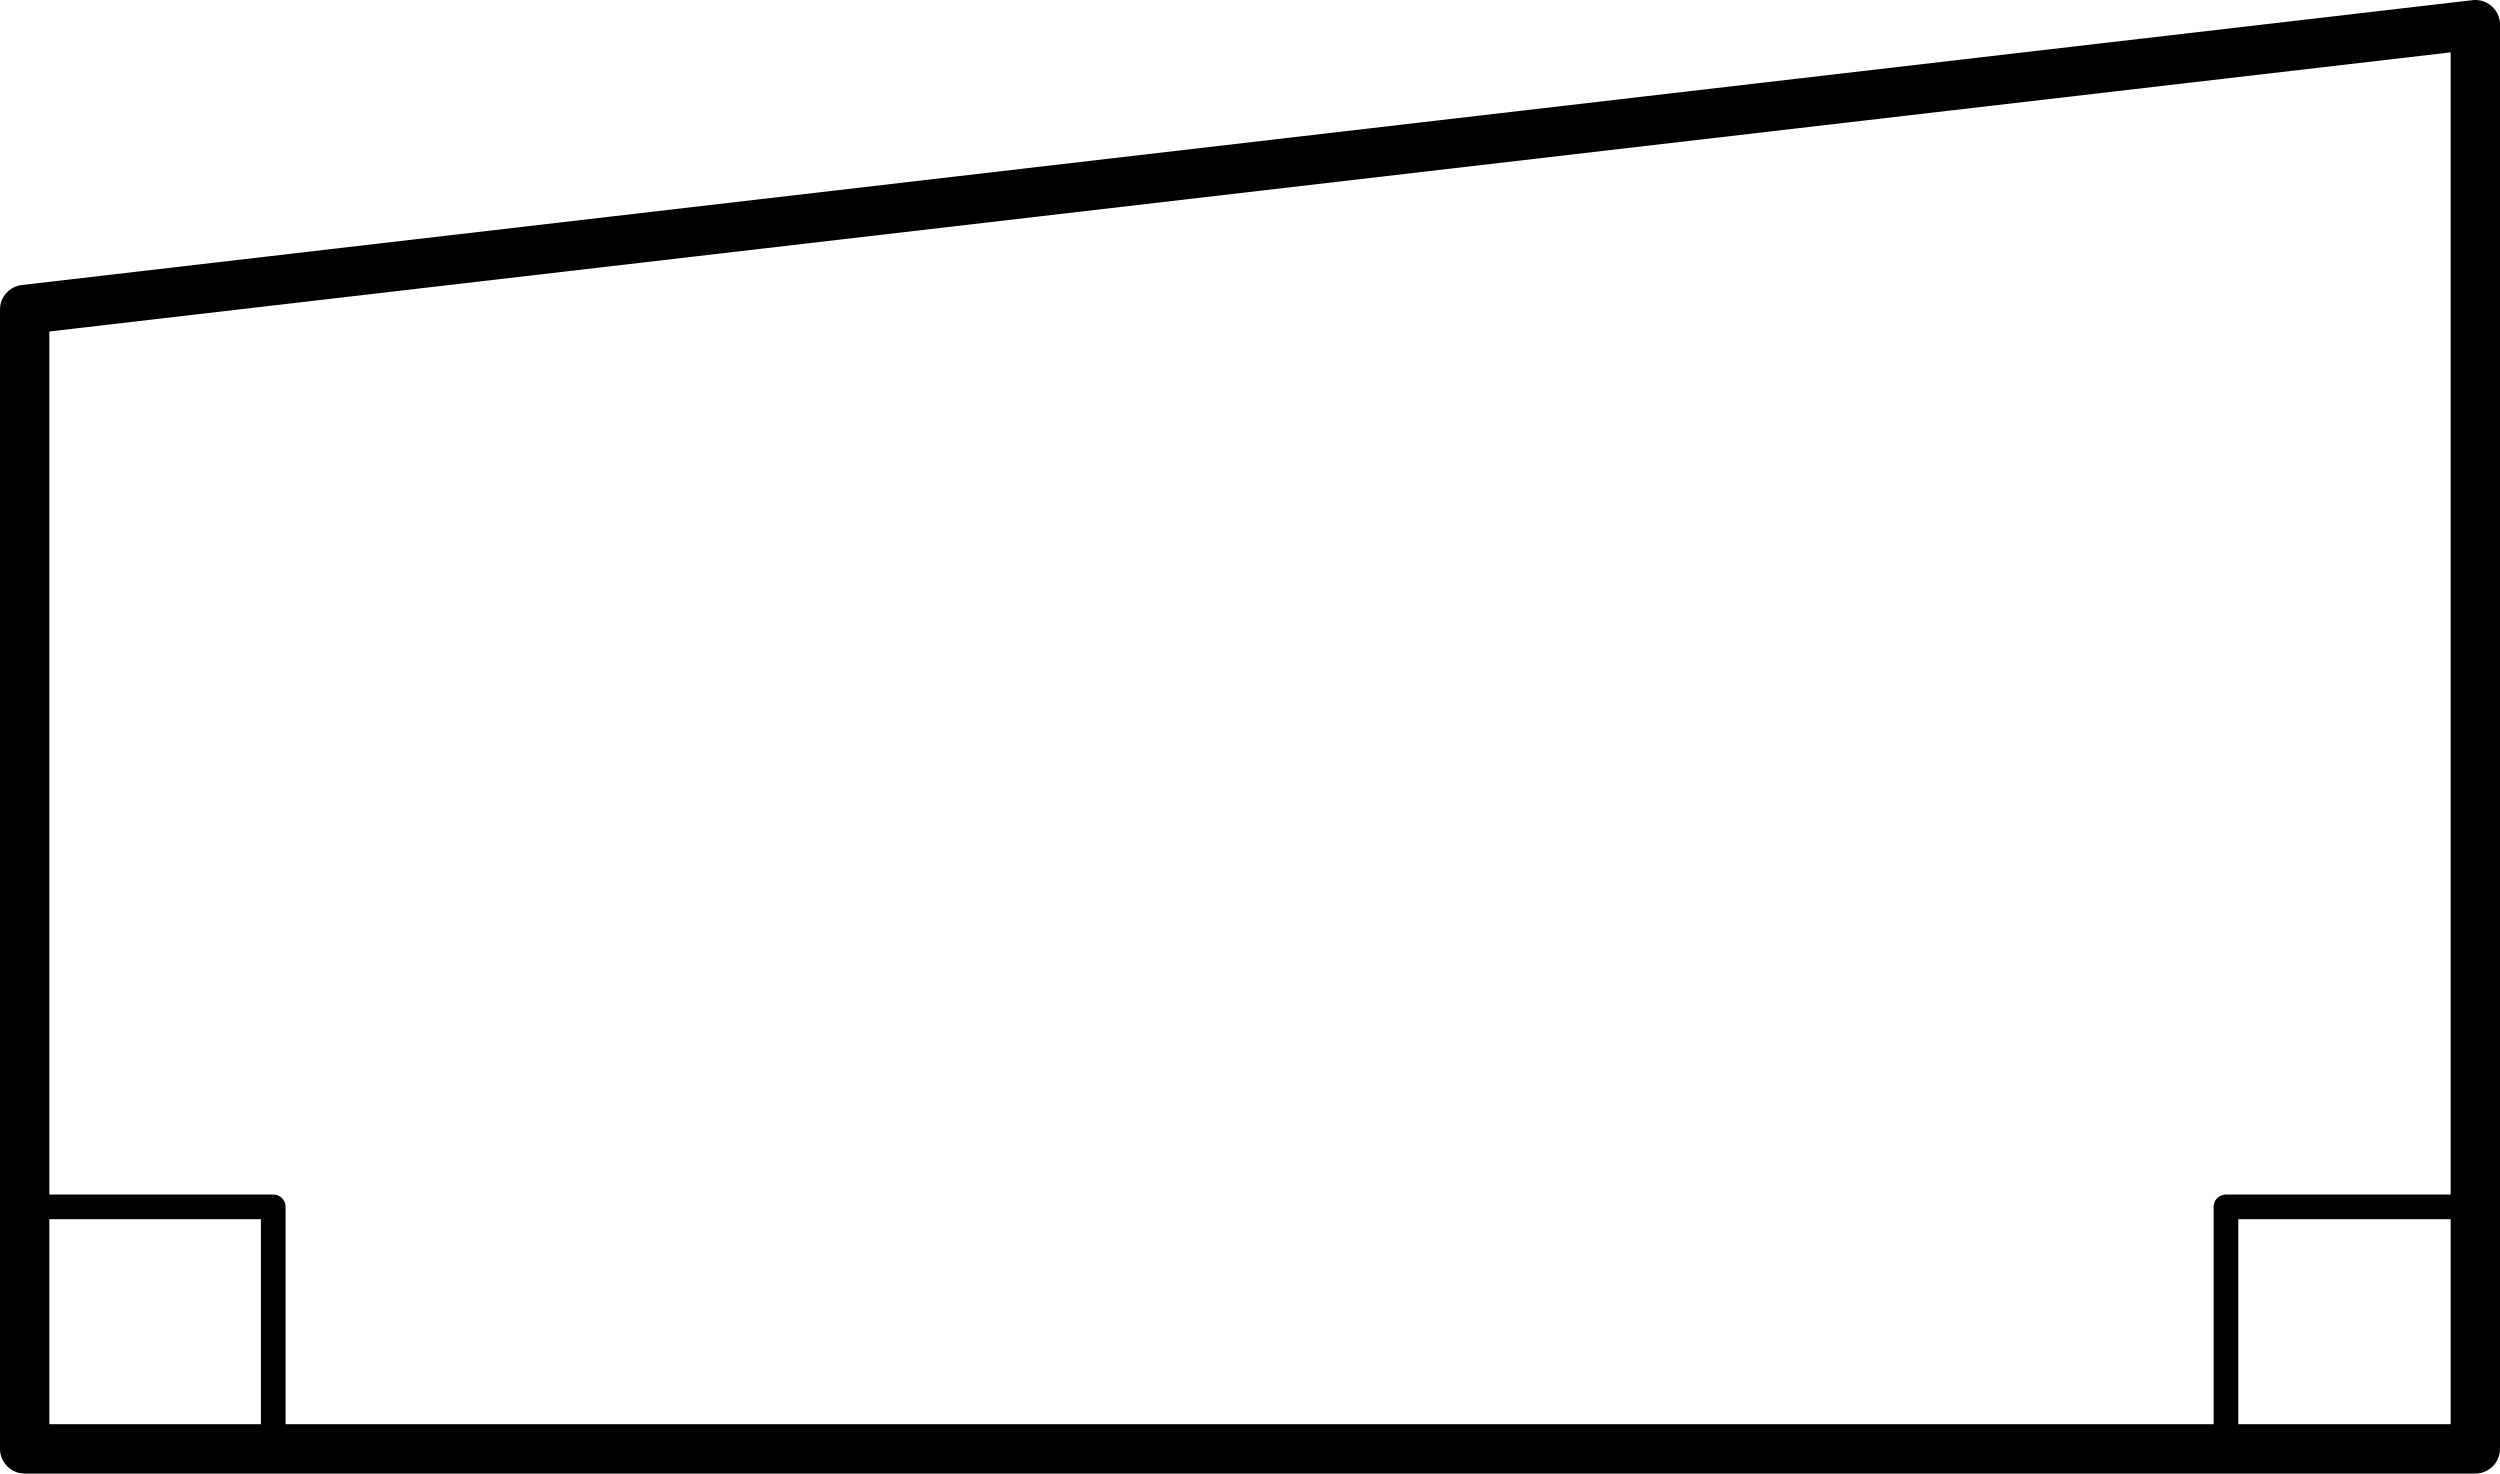 <?xml version="1.0" encoding="utf-8"?>
<!-- Generator: Adobe Illustrator 26.0.3, SVG Export Plug-In . SVG Version: 6.00 Build 0)  -->
<svg version="1.1" id="Layer_1" xmlns="http://www.w3.org/2000/svg" xmlns:xlink="http://www.w3.org/1999/xlink" x="0px" y="0px"
	 viewBox="0 0 76.022 44.808" enable-background="new 0 0 76.022 44.808" xml:space="preserve">
<symbol  id="font_1_24" viewBox="-0.316 -0.358 0.633 0.717">
	<path d="M0.23-0.358L0.142-0.131h-0.286l-0.088-0.227h-0.084l0.282,0.717h0.07
		l0.281-0.717H0.23 M0.116-0.057L0.033,0.165
		C0.022,0.193,0.011,0.227-0,0.268c-0.007-0.031-0.017-0.066-0.031-0.103
		l-0.084-0.221H0.116z"/>
</symbol>
<symbol  id="font_1_25" viewBox="-0.247 -0.357 0.495 0.714">
	<path d="M-0.247,0.357h0.202c0.095,0,0.163-0.014,0.206-0.042
		s0.063-0.073,0.063-0.134c0-0.042-0.012-0.077-0.036-0.105
		C0.164,0.048,0.13,0.03,0.085,0.022V0.017
		C0.193-0.001,0.247-0.058,0.247-0.154c0-0.064-0.022-0.114-0.065-0.149
		C0.139-0.339,0.079-0.357,0.002-0.357h-0.249V0.357 M-0.164,0.051h0.137
		c0.059,0,0.101,0.009,0.126,0.027C0.125,0.097,0.137,0.128,0.137,0.172
		c0,0.04-0.014,0.069-0.043,0.086C0.066,0.276,0.02,0.285-0.042,0.285h-0.122
		V0.051 M-0.164-0.019v-0.267h0.149c0.058,0,0.101,0.011,0.13,0.033
		c0.029,0.022,0.044,0.057,0.044,0.105c0,0.044-0.015,0.077-0.045,0.098
		c-0.03,0.021-0.075,0.031-0.136,0.031H-0.164z"/>
</symbol>
<symbol  id="font_1_26" viewBox="-0.27 -0.367 0.54 0.734">
	<path d="M0.073,0.293c-0.078,0-0.14-0.026-0.186-0.079
		C-0.159,0.162-0.181,0.091-0.181-0c0-0.093,0.022-0.166,0.065-0.217
		c0.044-0.051,0.106-0.076,0.188-0.076c0.05,0,0.107,0.009,0.17,0.027v-0.073
		C0.193-0.358,0.132-0.367,0.059-0.367c-0.105,0-0.186,0.032-0.244,0.096
		c-0.057,0.064-0.085,0.154-0.085,0.272c0,0.074,0.014,0.138,0.041,0.193
		c0.028,0.055,0.067,0.098,0.119,0.128C-0.058,0.352,0.003,0.367,0.074,0.367
		c0.075,0,0.14-0.014,0.196-0.041L0.235,0.255
		C0.181,0.28,0.127,0.293,0.073,0.293z"/>
</symbol>
<symbol  id="font_1_27" viewBox="-0.285 -0.357 0.57 0.714">
	<path d="M0.285,0.007c0-0.118-0.032-0.208-0.096-0.271
		C0.125-0.326,0.033-0.357-0.087-0.357h-0.198v0.714h0.219
		c0.111,0,0.197-0.031,0.259-0.092S0.285,0.117,0.285,0.007 M0.197,0.004
		c0,0.093-0.023,0.163-0.07,0.21C0.08,0.262,0.011,0.285-0.081,0.285h-0.121
		v-0.57h0.101c0.099,0,0.173,0.024,0.223,0.073
		C0.172-0.164,0.197-0.091,0.197,0.004z"/>
</symbol>
<g enable-background="new    ">
	<g>
		<g>
			<defs>
				<rect id="SVGID_1_" x="-8.482" y="-36.186" width="378" height="144"/>
			</defs>
			<clipPath id="SVGID_00000103947762573564044210000013512278254903243908_">
				<use xlink:href="#SVGID_1_"  overflow="visible"/>
			</clipPath>
			<g clip-path="url(#SVGID_00000103947762573564044210000013512278254903243908_)">
				<path fill-rule="evenodd" clip-rule="evenodd" fill-opacity="0" d="M-8.482-36.186h378v144h-378V-36.186z"/>
				<path fill-rule="evenodd" clip-rule="evenodd" fill-opacity="0" d="M-5.844-38.065h20.669v18.614H-5.844
					V-38.065z"/>
				
					<use xlink:href="#font_1_24"  width="0.633" height="0.717" x="-0.316" y="-0.358" transform="matrix(14 0 0 -14 5.335 -22.893)" overflow="visible"/>
				<path fill-rule="evenodd" clip-rule="evenodd" fill-opacity="0" d="M91.126-38.065h20.669v18.614H91.126
					V-38.065z"/>
				
					<use xlink:href="#font_1_25"  width="0.495" height="0.714" x="-0.247" y="-0.357" transform="matrix(14 0 0 -14 102.713 -22.873)" overflow="visible"/>
				<path fill-rule="evenodd" clip-rule="evenodd" fill-opacity="0" d="M193.124-38.065h20.669v18.614h-20.669
					V-38.065z"/>
				
					<use xlink:href="#font_1_26"  width="0.54" height="0.734" x="-0.27" y="-0.367" transform="matrix(14 0 0 -14 204.509 -22.876)" overflow="visible"/>
				<path fill-rule="evenodd" clip-rule="evenodd" fill-opacity="0" d="M291.607-38.065h20.669v18.614h-20.669
					V-38.065z"/>
				
					<use xlink:href="#font_1_27"  width="0.57" height="0.714" x="-0.285" y="-0.357" transform="matrix(14 0 0 -14 303.72 -22.873)" overflow="visible"/>
				<path fill-rule="evenodd" clip-rule="evenodd" fill-opacity="0" d="M0.75,9.412L75.272,0.75v43.308H0.75V9.412z
					"/>
				<path fill="none" stroke="#000000" stroke-width="1.5" stroke-linejoin="round" stroke-miterlimit="10" d="M0.75,9.412
					L75.272,0.75v43.308H0.75V9.412z"/>
				<path fill-rule="evenodd" clip-rule="evenodd" fill-opacity="0" d="M143.192-15.866L117.819,8.746
					l25.258,90.419l24.922-90.372L143.192-15.866z"/>
				<path fill="none" stroke="#000000" stroke-width="1.5" stroke-linejoin="round" stroke-miterlimit="10" d="
					M143.192-15.866L117.819,8.746l25.258,90.419l24.922-90.372L143.192-15.866z"/>
				<path fill-rule="evenodd" clip-rule="evenodd" fill-opacity="0" d="M311.372,29.331l44.882-43.535v29.023
					l-14.961,14.512l14.961,14.512v29.023L311.372,29.331z"/>
				<path fill="none" stroke="#000000" stroke-width="1.5" stroke-linejoin="round" stroke-miterlimit="10" d="
					M311.372,29.331l44.882-43.535v29.023l-14.961,14.512l14.961,14.512v29.023
					L311.372,29.331z"/>
				<path fill-rule="evenodd" clip-rule="evenodd" fill-opacity="0" d="M311.372,29.331l5.433-5.268
					l5.433,5.268l-5.433,5.268L311.372,29.331z"/>
				<path fill="none" stroke="#000000" stroke-width="0.75" stroke-linejoin="round" stroke-miterlimit="10" d="
					M311.372,29.331l5.433-5.268l5.433,5.268l-5.433,5.268L311.372,29.331z"/>
				<path fill-rule="evenodd" clip-rule="evenodd" fill-opacity="0" d="M67.689,36.699h7.559v7.323h-7.559
					V36.699z"/>
				<path fill="none" stroke="#000000" stroke-width="0.75" stroke-linejoin="round" stroke-miterlimit="10" d="
					M67.689,36.699h7.559v7.323h-7.559V36.699z"/>
				<path fill-rule="evenodd" clip-rule="evenodd" fill-opacity="0" d="M142.91-15.866l5.433,5.268
					l-5.433,5.268l-5.433-5.268L142.91-15.866z"/>
				<path fill="none" stroke="#000000" stroke-width="0.75" stroke-linejoin="round" stroke-miterlimit="10" d="
					M142.91-15.866l5.433,5.268l-5.433,5.268l-5.433-5.268L142.91-15.866z"/>
				<path fill-rule="evenodd" clip-rule="evenodd" fill-opacity="0" d="M341.073,29.331l5.433-5.268
					l5.433,5.268l-5.433,5.268L341.073,29.331z"/>
				<path fill="none" stroke="#000000" stroke-width="0.75" stroke-linejoin="round" stroke-miterlimit="10" d="
					M341.073,29.331l5.433-5.268l5.433,5.268l-5.433,5.268L341.073,29.331z"/>
				<path fill-rule="evenodd" clip-rule="evenodd" fill-opacity="0" d="M269.692,9.755v54.25
					c0-5.992-10.489-10.85-23.427-10.85c-12.938,0-23.427,4.858-23.427,10.85V9.755
					c0-5.992,10.489-10.85,23.427-10.85C259.203-1.095,269.692,3.763,269.692,9.755z"
					/>
				<path fill="none" stroke="#000000" stroke-width="1.5" stroke-linejoin="round" stroke-miterlimit="10" d="
					M269.692,9.755v54.25c0-5.992-10.489-10.85-23.427-10.85
					c-12.938,0-23.427,4.858-23.427,10.85V9.755c0-5.992,10.489-10.85,23.427-10.85
					C259.203-1.095,269.692,3.763,269.692,9.755z"/>
				<path fill-rule="evenodd" clip-rule="evenodd" fill-opacity="0" d="M0.75,36.699h7.559v7.323H0.75
					V36.699z"/>
				<path fill="none" stroke="#000000" stroke-width="0.75" stroke-linejoin="round" stroke-miterlimit="10" d="
					M0.75,36.699h7.559v7.323H0.75V36.699z"/>
			</g>
		</g>
	</g>
</g>
<g>
</g>
<g>
</g>
<g>
</g>
<g>
</g>
<g>
</g>
<g>
</g>
<g>
</g>
<g>
</g>
<g>
</g>
<g>
</g>
<g>
</g>
<g>
</g>
</svg>
